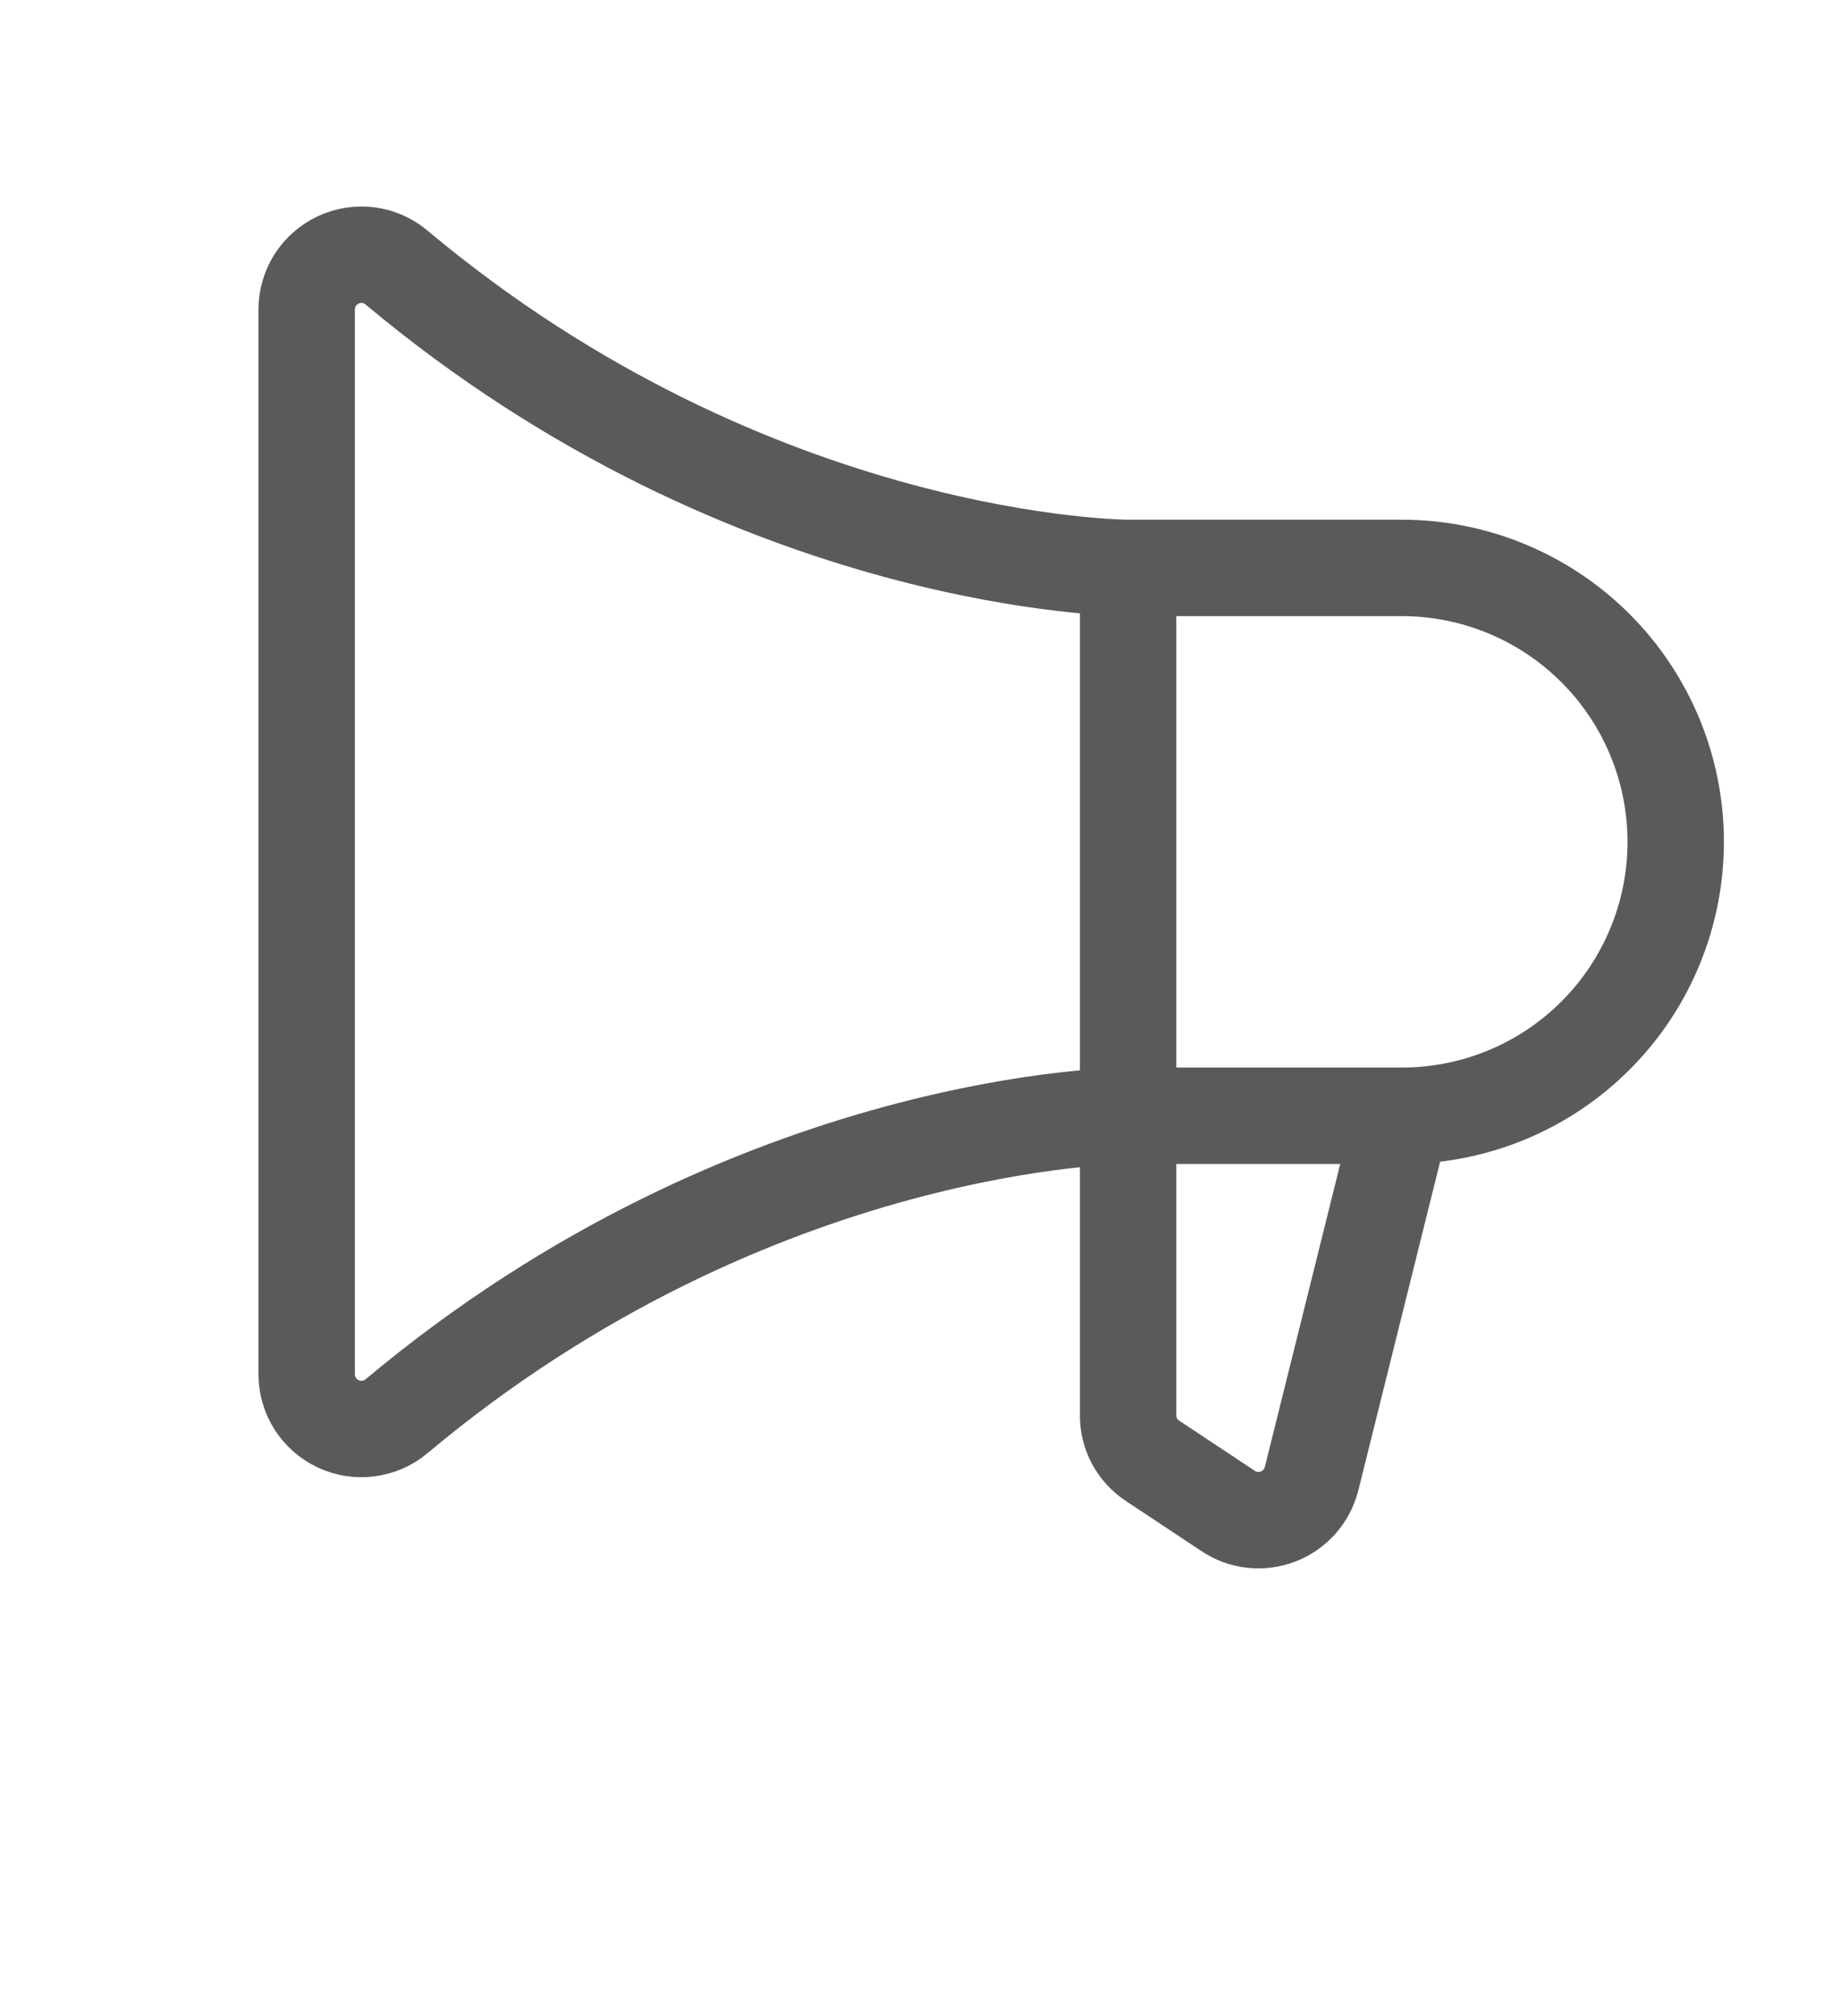 <svg width="21" height="23" viewBox="0 0 21 23" fill="none" xmlns="http://www.w3.org/2000/svg">
<path d="M12.875 6.479V16.143C12.874 16.247 12.899 16.35 12.948 16.441C12.998 16.533 13.069 16.61 13.156 16.667L14.016 17.237C14.099 17.293 14.194 17.328 14.294 17.339C14.393 17.35 14.494 17.337 14.587 17.301C14.681 17.265 14.764 17.207 14.831 17.132C14.897 17.057 14.944 16.967 14.969 16.87L16 12.729M12.875 6.479L16 6.479C16.829 6.479 17.624 6.809 18.21 7.395C18.796 7.981 19.125 8.776 19.125 9.604C19.125 10.433 18.796 11.228 18.21 11.814C17.624 12.4 16.829 12.729 16 12.729M12.875 6.479C12.875 6.479 8.617 6.479 4.523 3.05C4.432 2.974 4.322 2.926 4.205 2.911C4.087 2.896 3.968 2.915 3.861 2.965C3.754 3.015 3.663 3.094 3.599 3.193C3.535 3.293 3.501 3.408 3.5 3.526V15.682C3.501 15.801 3.535 15.916 3.599 16.016C3.663 16.115 3.754 16.194 3.861 16.244C3.968 16.294 4.087 16.313 4.205 16.297C4.322 16.282 4.432 16.235 4.523 16.159C8.617 12.729 12.875 12.729 12.875 12.729L16 12.729" stroke="#5A5A5A" stroke-width="1.1" stroke-linecap="round" stroke-linejoin="round"/>
</svg>
